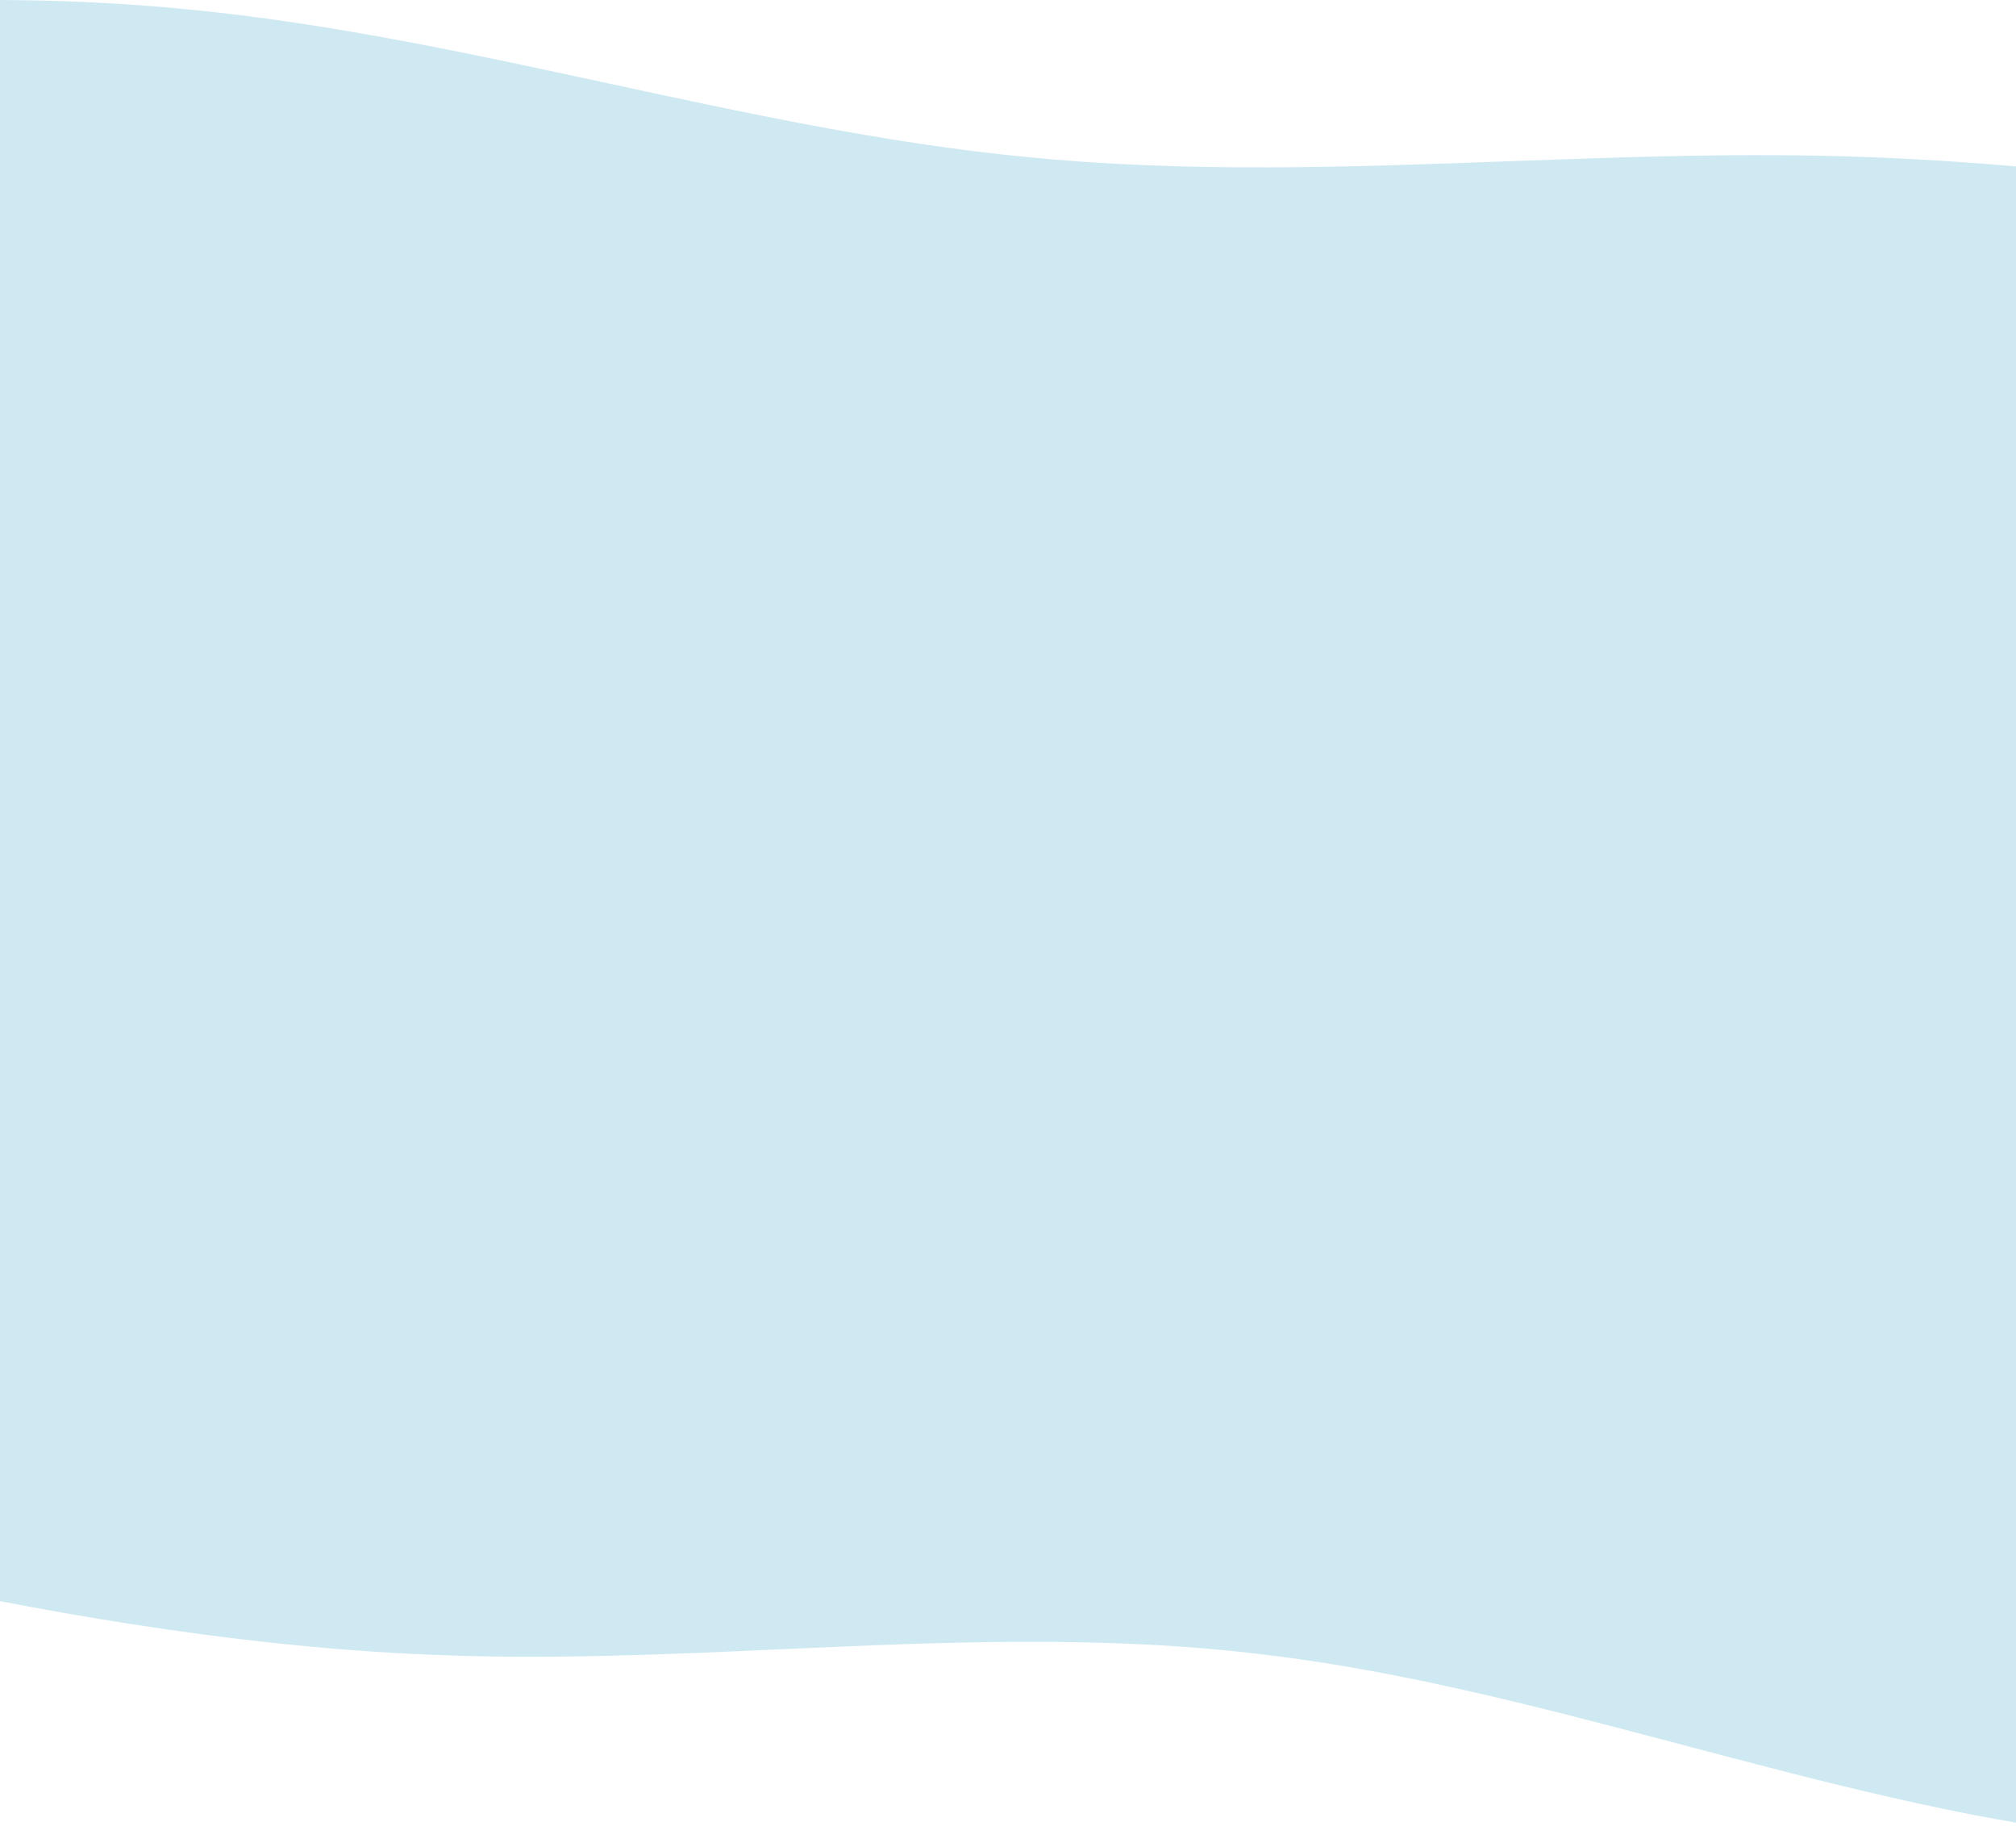 <?xml version="1.0" encoding="UTF-8"?> <svg xmlns="http://www.w3.org/2000/svg" width="1200" height="1099" viewBox="0 0 1200 1099" fill="none"> <path fill-rule="evenodd" clip-rule="evenodd" d="M-880 131.578L-797.224 115.168C-714.449 98.757 -548.897 65.937 -383.346 38.552C-217.795 11.578 -52.243 -10.986 113.308 5.731C196.083 13.783 278.859 31.655 361.635 49.526C444.411 67.398 527.186 85.27 609.962 93.322C706.032 103.023 802.102 99.496 898.172 95.969C967.653 93.419 1037.13 90.868 1106.62 93.322C1272.17 98.757 1437.72 131.578 1520.49 147.989L1585.02 160.781H1720V177.498V209.714V210.319L1637.22 226.729L1637.22 226.73C1576.65 238.739 1471.75 259.535 1354.96 280.558C1437.75 289.031 1520.55 304.193 1603.35 320.706C1768.9 354.224 1934.45 394.397 2017.22 414.483L2100 434.569V470.313V474.742V530.208H1818.15C1729.39 549.996 1608 572.896 1486.62 577.774C1417.13 580.777 1347.65 577.655 1278.17 574.533C1182.1 570.216 1086.03 565.9 989.962 577.774C907.186 587.629 824.411 609.504 741.635 631.379L741.634 631.38C658.859 653.255 576.083 675.13 493.308 684.985C327.757 705.447 162.205 677.829 -3.346 644.812C-168.897 611.293 -334.449 571.121 -417.224 551.034L-500 530.948V530.208V490.776V470.313H-365.019L-346 465.698V244.022C-439.591 236.52 -528.824 222.341 -598.149 209.714H-880V164.399V160.781V131.578Z" fill="#CFE9F3"></path> <path fill-rule="evenodd" clip-rule="evenodd" d="M2623 538.578L2540.22 522.168C2457.45 505.758 2291.9 472.937 2126.35 445.552C1960.79 418.578 1795.24 396.013 1629.69 412.731C1546.92 420.783 1464.14 438.655 1381.37 456.527C1298.59 474.398 1215.81 492.27 1133.04 500.322C1036.97 510.023 940.898 506.496 844.828 502.969C775.347 500.419 705.865 497.868 636.384 500.322C470.833 505.758 305.281 538.578 222.506 554.989L157.981 567.781H23V584.498V616.714V617.319L105.776 633.729L105.778 633.73C117.998 636.152 132.021 638.932 147.582 642H-79V775.181C-159.685 793.689 -229.2 810.558 -274.224 821.483L-357 841.569V877.313V881.742V937.208H-75.148C13.608 956.996 134.996 979.896 256.384 984.774C325.866 987.777 395.347 984.655 464.828 981.533C560.898 977.216 656.968 972.9 753.038 984.774C835.814 994.629 918.589 1016.5 1001.37 1038.38L1001.37 1038.38C1084.14 1060.25 1166.92 1082.13 1249.69 1091.98C1415.24 1112.45 1580.79 1084.83 1746.35 1051.81C1911.9 1018.29 2077.45 978.121 2160.22 958.034L2243 937.948V937.208V897.776V877.313H2108.02L2089 872.698V651.022C2182.59 643.52 2271.82 629.341 2341.15 616.714H2623V571.399V567.781V538.578Z" fill="#CFE9F3"></path> </svg> 